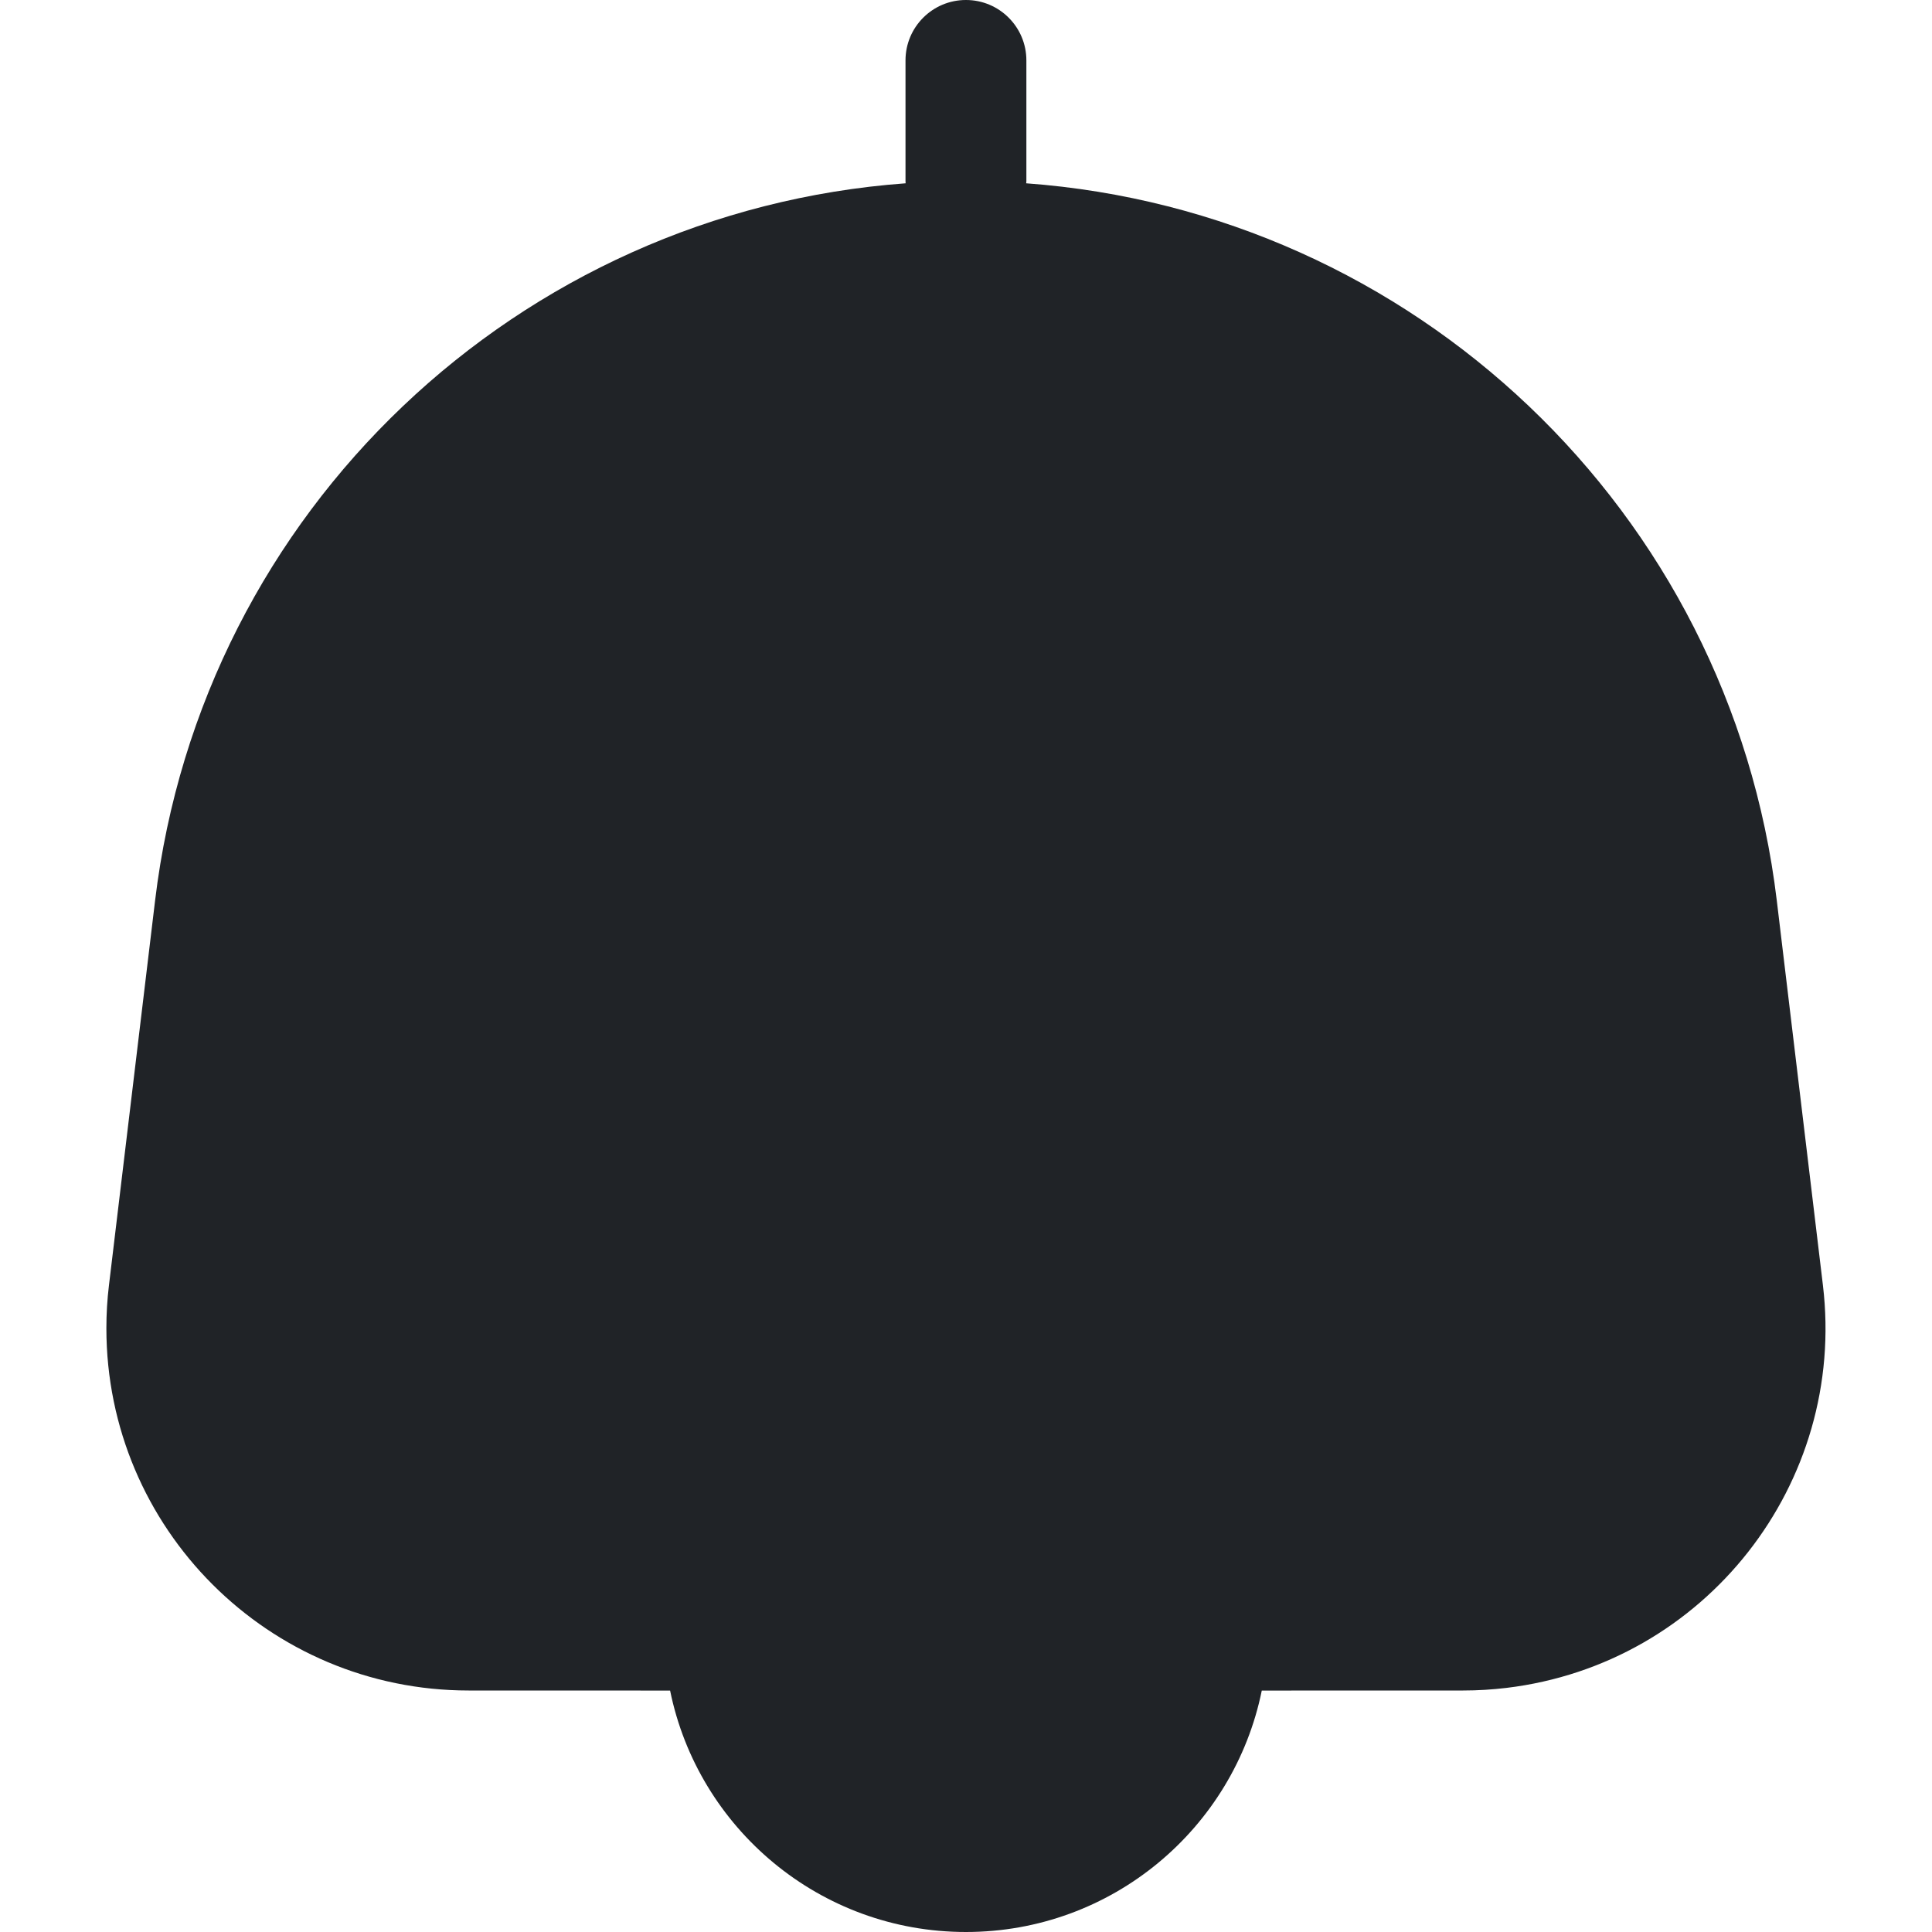 <?xml version="1.0" encoding="utf-8"?><!-- Скачано с сайта svg4.ru / Downloaded from svg4.ru -->
<svg width="800px" height="800px" viewBox="0 0 32 32" xmlns="http://www.w3.org/2000/svg">
<g fill="none" fill-rule="evenodd">
<path d="m0 0h32v32h-32z"/>
<path d="m16 0c.552 0 1 .448 1 1v2l-.003.036c6.402.469 11.656 5.413 12.432 11.878l.764 6.371c.395 3.29-1.952 6.277-5.242 6.672-.237.028-.476.043-.715.043l-3.337.001c-.464 2.282-2.481 3.999-4.9 3.999s-4.436-1.717-4.9-3.999l-3.337-.001c-3.314 0-6-2.686-6-6 0-.239.014-.478.043-.715l.764-6.371c.776-6.465 6.029-11.409 12.431-11.878-.001-.011-.002-.024-.002-.036v-2c0-.552.448-1 1-1z" fill="#202327"/>
</g>
</svg>